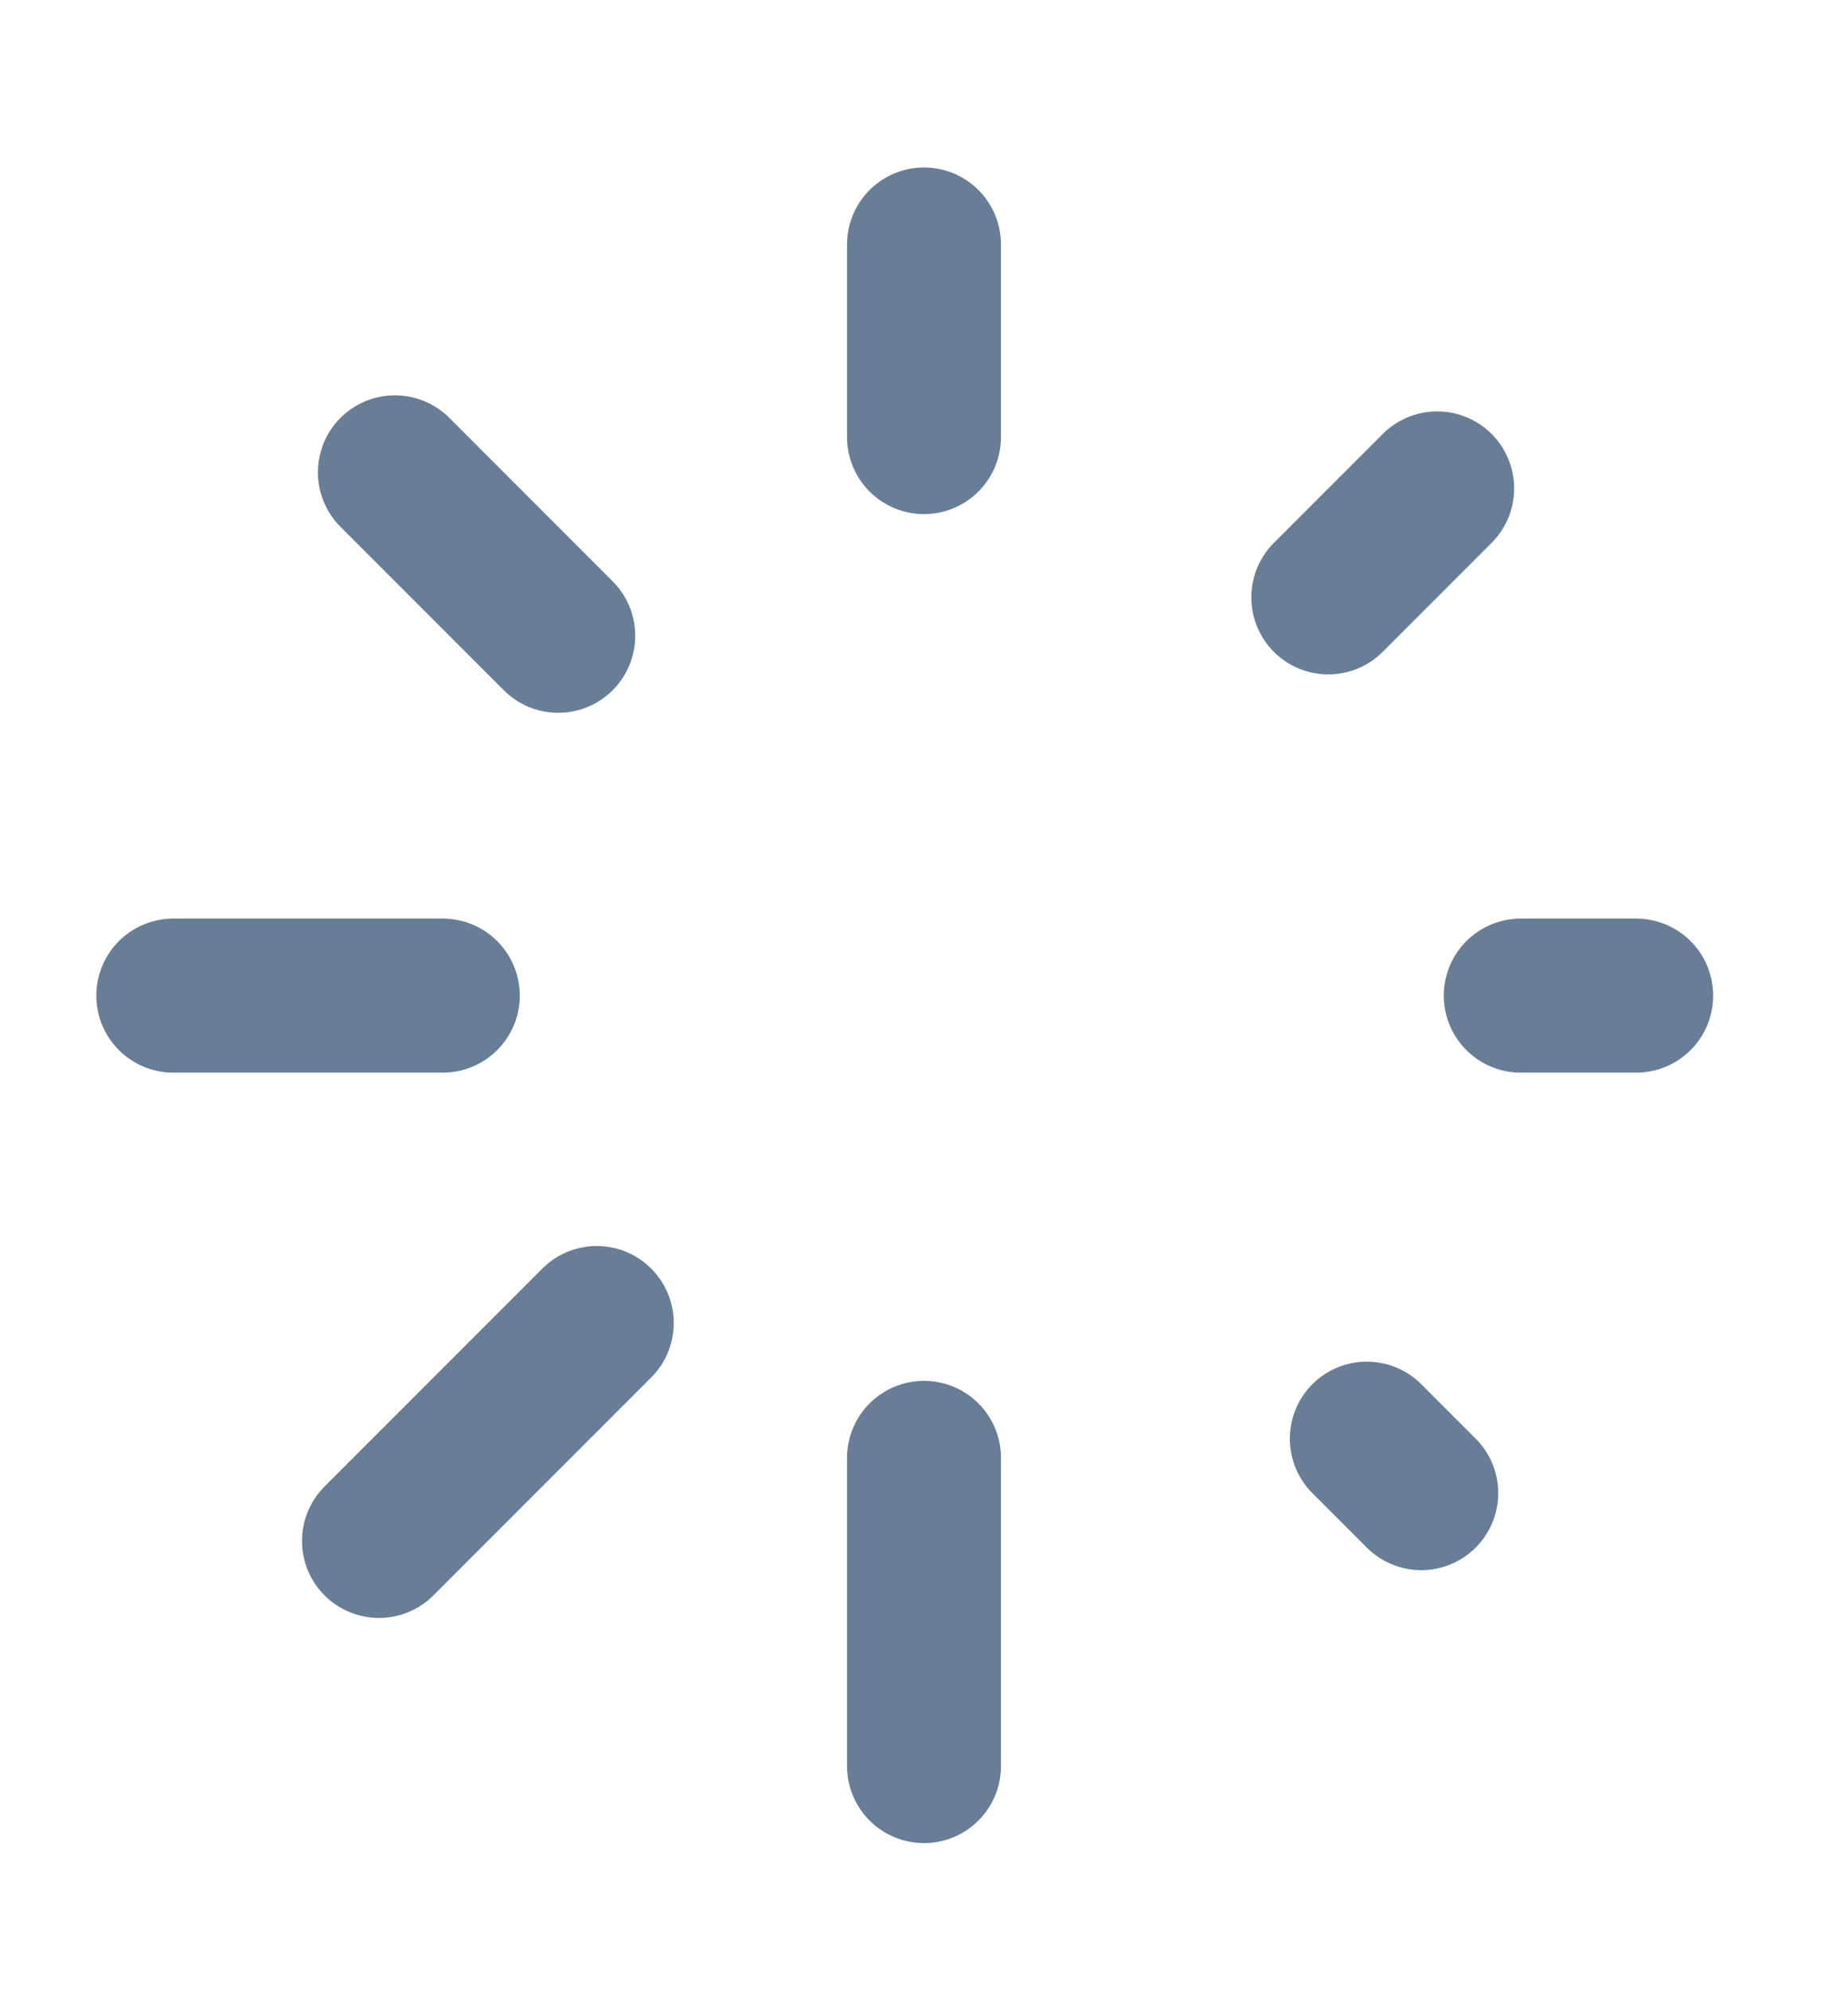 <svg width="13" height="14" viewBox="0 0 13 14" fill="none" xmlns="http://www.w3.org/2000/svg">
<path d="M6.5 1.719V3.073M6.5 10.25V12.417M3.115 7H1.219M11.51 7H10.698M9.998 10.498L9.615 10.115M10.11 3.434L9.344 4.2M2.666 10.834L4.198 9.302M2.778 3.321L3.927 4.47" stroke="#687E97" stroke-width="1.083" stroke-linecap="round" stroke-linejoin="round"/>
</svg>
